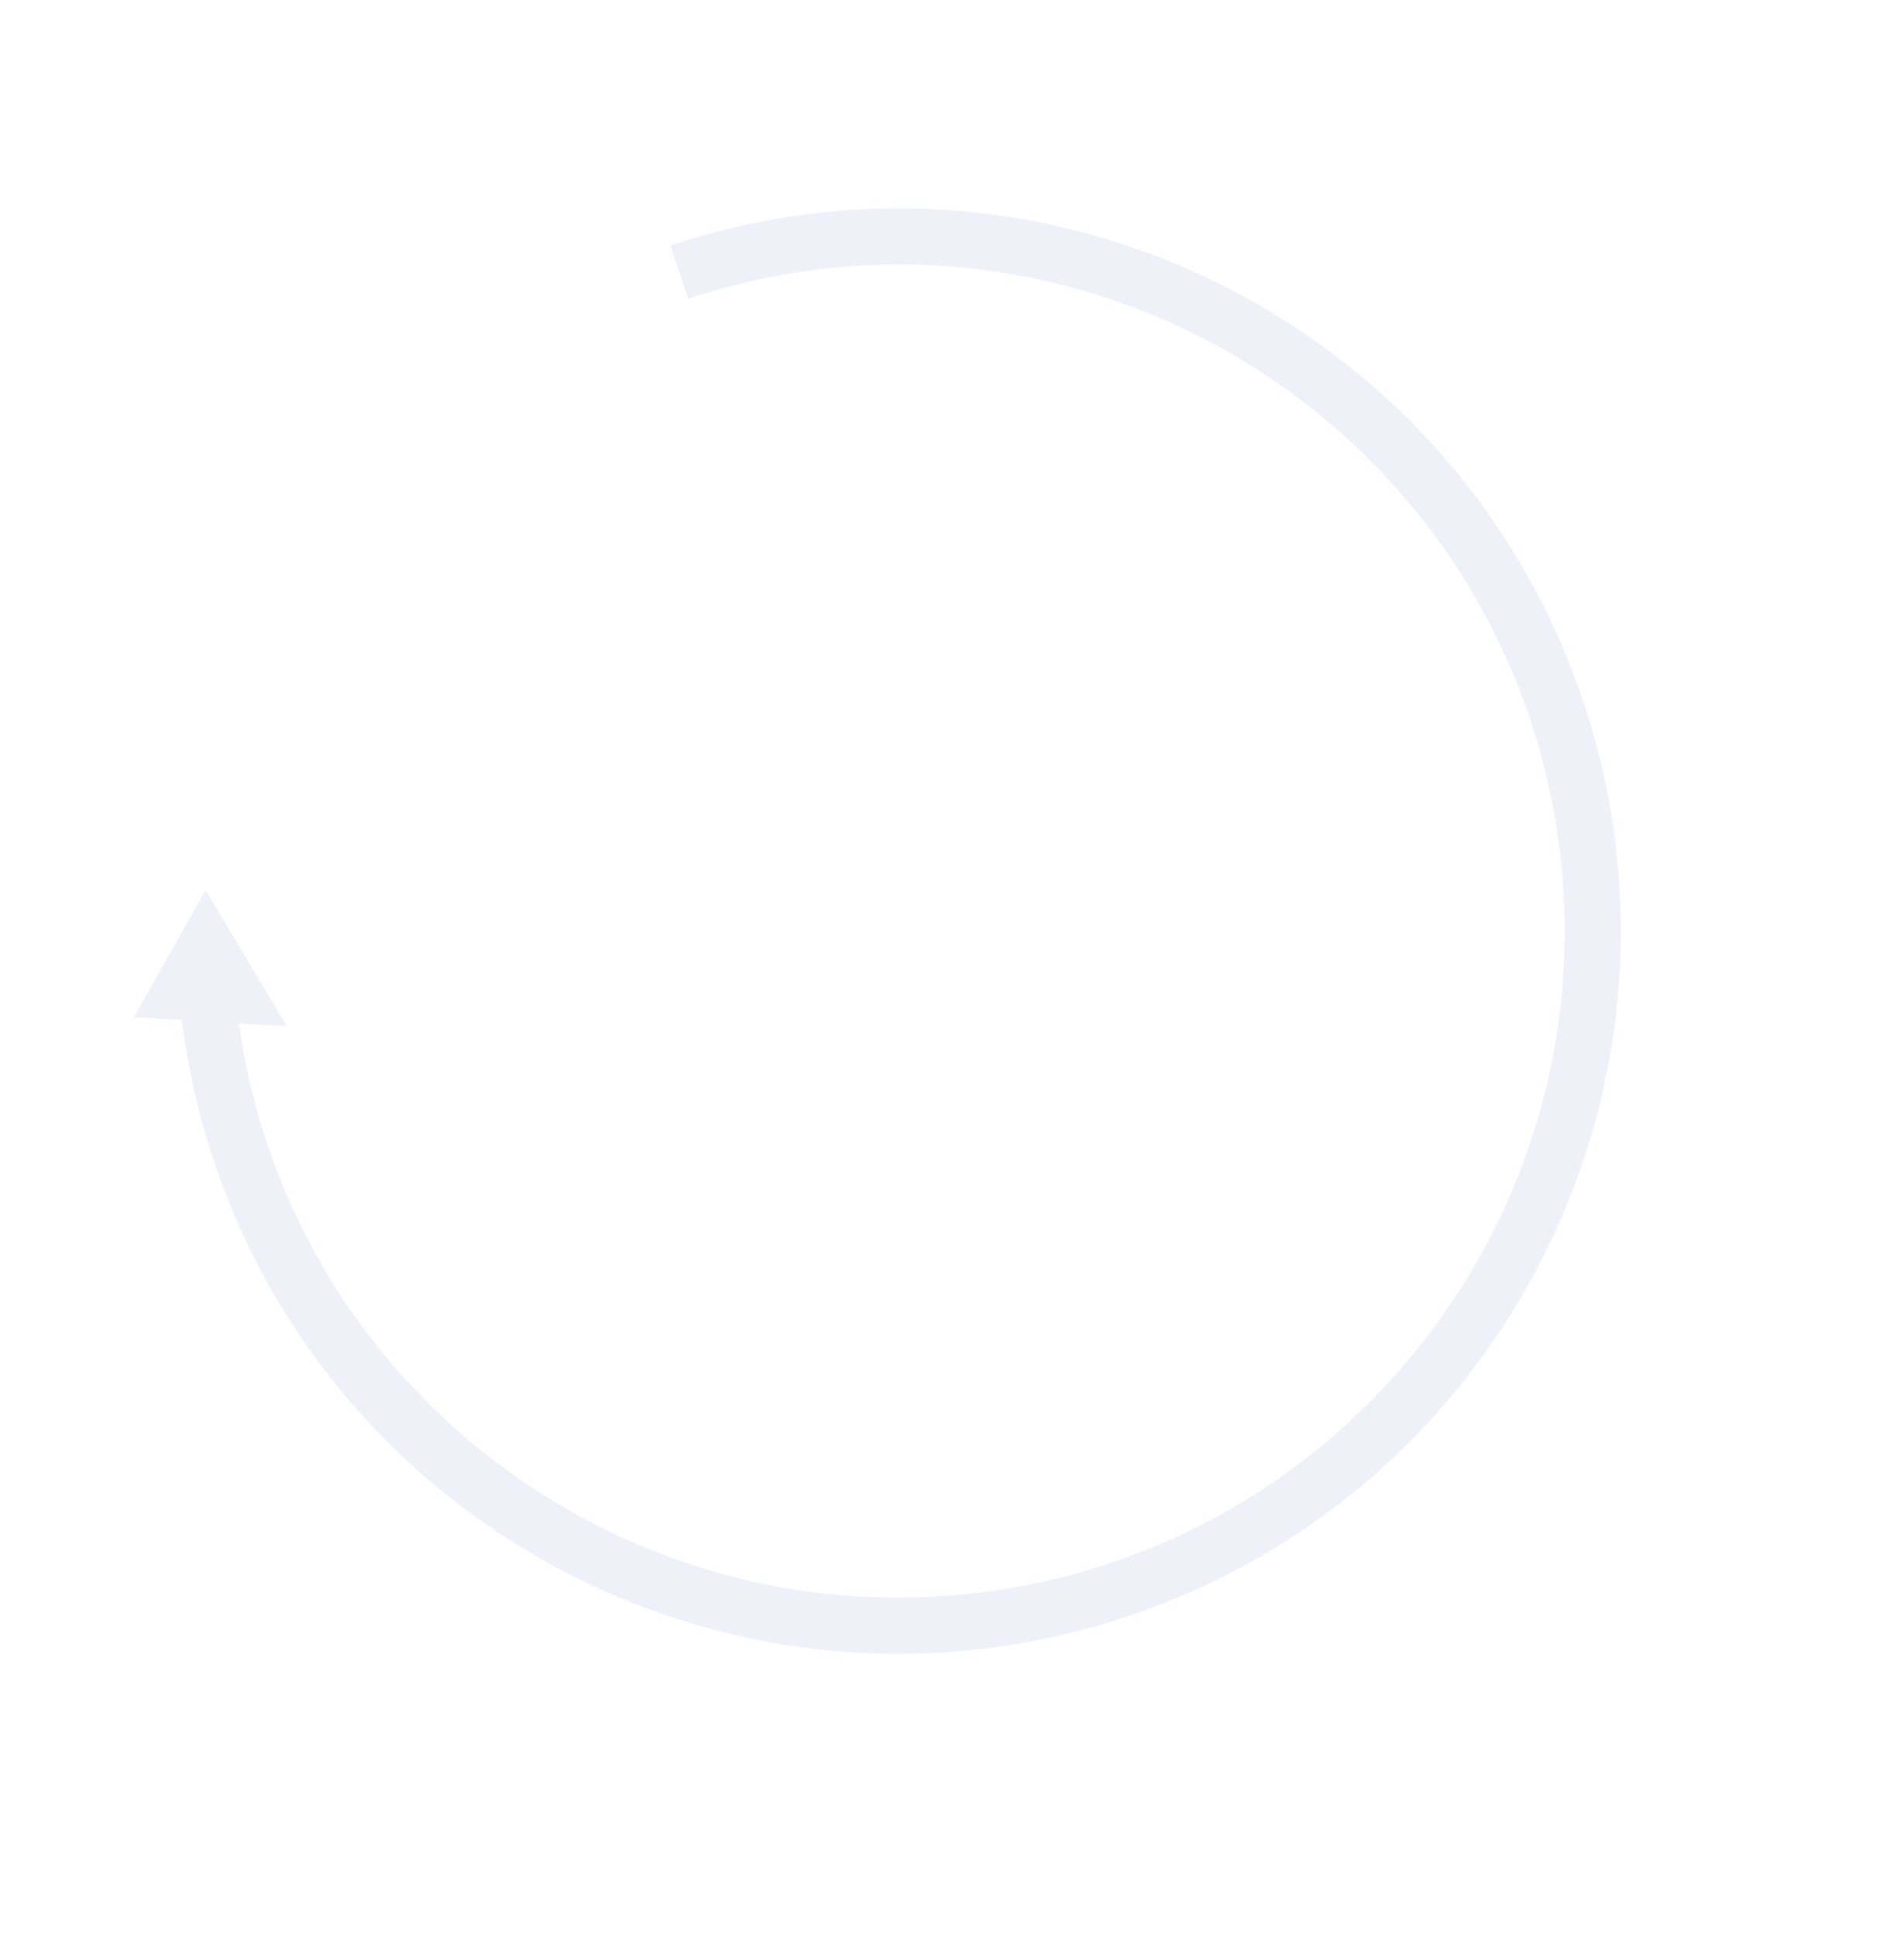<svg xmlns="http://www.w3.org/2000/svg" width="836.653" height="850.821" viewBox="0 0 836.653 850.821">
  <g id="Gruppe_26" data-name="Gruppe 26" transform="matrix(0.574, -0.819, 0.819, 0.574, 178.438, 645.531)">
    <path id="Pfad_39" data-name="Pfad 39" d="M506.911-213.479C647.678-109.1,677.172,89.639,572.787,230.406S269.669,400.666,128.9,296.282-41.358-6.836,63.026-147.6a317.305,317.305,0,0,1,42.182-46.466L94.129-212.048l63.787-6.187-28.455,63.526-11.068-17.963C.163-62.483-6.355,122.686,103.833,240.916s295.358,124.748,413.588,14.56S642.169-39.883,531.98-158.112a292.641,292.641,0,0,0-39.77-35.543Z" transform="translate(0 0)" fill="rgba(88,124,188,0.1)" fill-rule="evenodd"/>
  </g>
</svg>
